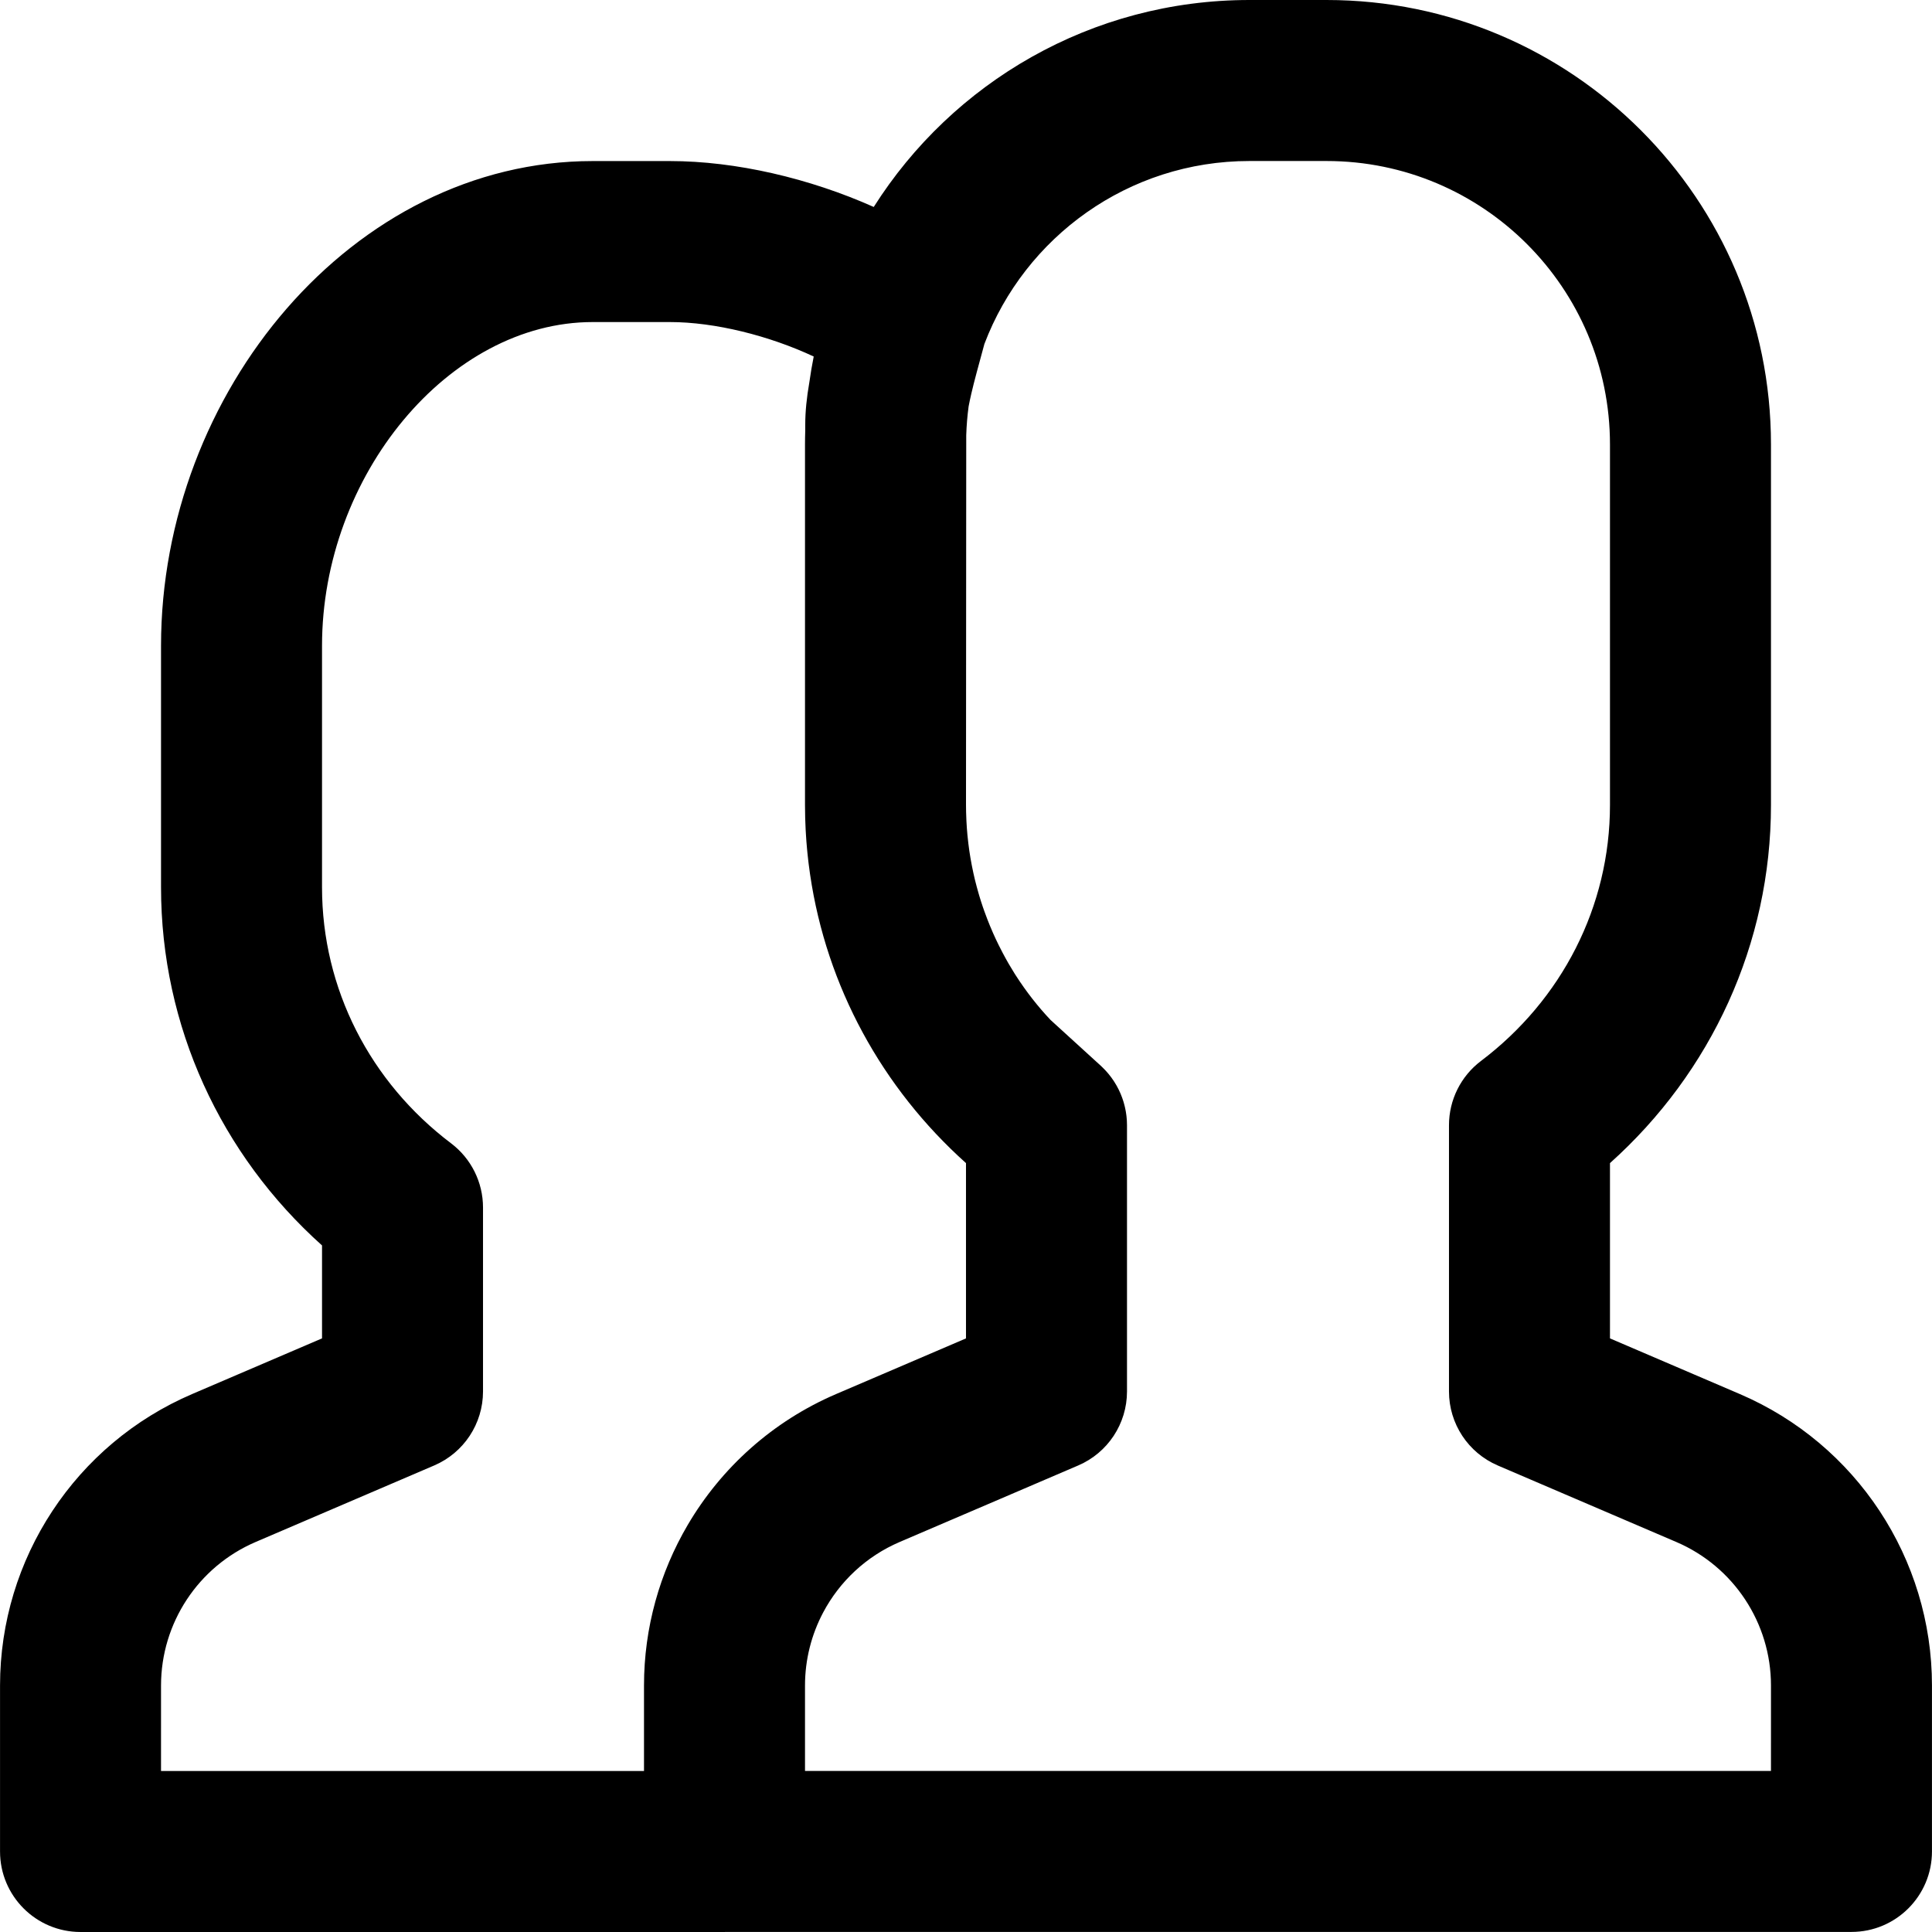 <?xml version="1.0" encoding="iso-8859-1"?>
<!-- Uploaded to: SVG Repo, www.svgrepo.com, Generator: SVG Repo Mixer Tools -->
<svg fill="#000000" height="800px" width="800px" version="1.1" id="Layer_1" xmlns="http://www.w3.org/2000/svg" xmlns:xlink="http://www.w3.org/1999/xlink" 
	 viewBox="0 0 512.017 512.017" xml:space="preserve">
<g>
	<g>
		<path d="M461.086,369.449l-34.411-14.748v-46.457c26.826-24.026,42.667-58.112,42.667-94.91v-95.552
			C469.342,52.745,416.605,0,351.561,0h-20.437c-41.9,0-78.688,21.89-99.567,54.851c-16.99-7.589-36.524-12.167-54.034-12.167
			h-20.437c-63.712,0-114.411,61.416-114.411,128.469v64c0,36.798,15.841,70.885,42.667,94.91v24.633l-34.409,14.747
			c-30.889,13.242-50.924,43.634-50.924,77.251v43.989c0,11.782,9.551,21.333,21.333,21.333h170.667
			c0.114,0,0.225-0.015,0.338-0.017h298.328c11.782,0,21.333-9.551,21.333-21.333v-43.989
			C512.009,413.078,491.969,382.688,461.086,369.449z M42.675,446.694c0-16.552,9.867-31.519,25.067-38.035l47.336-20.287
			c7.844-3.362,12.93-11.074,12.93-19.608v-48.747c0-6.687-3.136-12.987-8.47-17.019c-21.437-16.202-34.196-40.934-34.196-67.845
			v-64c0-45.103,33.597-85.803,71.744-85.803h20.437c11.973,0,26.327,3.616,38.128,9.133c-0.454,2.261-0.838,4.546-1.161,6.851
			c-0.703,4.031-1.085,7.719-1.085,11.279l-0.001,1.479c-0.038,1.225-0.063,2.453-0.063,3.688v95.552c0,0,0,0,0,0v0.003
			c0,1.091,0.016,2.179,0.044,3.265c0.01,0.394,0.029,0.786,0.043,1.18c0.024,0.682,0.048,1.363,0.082,2.043
			c0.026,0.512,0.061,1.023,0.093,1.534c0.035,0.544,0.068,1.089,0.11,1.632c0.046,0.6,0.099,1.198,0.153,1.796
			c0.039,0.431,0.078,0.861,0.122,1.291c0.07,0.697,0.147,1.392,0.229,2.086c0.034,0.292,0.07,0.583,0.106,0.875
			c0.102,0.824,0.212,1.645,0.331,2.465c0.014,0.097,0.029,0.195,0.043,0.292c4.348,29.614,19.038,56.501,41.311,76.45v46.457
			l-22.227,9.526l-12.176,5.214c-16.835,7.217-30.434,19.533-39.336,34.681c-7.433,12.647-11.595,27.265-11.595,42.555v0.017v22.656
			h-128V446.694z M469.342,469.333h-256v-22.639c0-6.895,1.718-13.513,4.815-19.362c4.337-8.187,11.385-14.868,20.252-18.669
			l12.168-5.215l13.829-5.922l11.334-4.862l10.006-4.288c7.844-3.362,12.93-11.074,12.93-19.608v-0.004v-70.566v-0.004
			c0-0.398-0.013-0.795-0.035-1.19c-0.007-0.119-0.019-0.237-0.028-0.355c-0.02-0.277-0.042-0.554-0.073-0.829
			c-0.016-0.14-0.037-0.278-0.055-0.417c-0.033-0.253-0.069-0.506-0.111-0.758c-0.024-0.144-0.052-0.287-0.08-0.43
			c-0.047-0.246-0.096-0.491-0.152-0.735c-0.032-0.141-0.066-0.281-0.101-0.422c-0.061-0.246-0.126-0.49-0.196-0.734
			c-0.038-0.133-0.077-0.266-0.117-0.399c-0.078-0.252-0.161-0.502-0.248-0.751c-0.042-0.119-0.082-0.239-0.126-0.357
			c-0.1-0.27-0.207-0.537-0.317-0.803c-0.039-0.093-0.075-0.187-0.115-0.28c-0.138-0.319-0.284-0.633-0.437-0.945
			c-0.018-0.037-0.035-0.075-0.053-0.112c-0.359-0.72-0.759-1.421-1.199-2.098c-0.009-0.015-0.02-0.029-0.029-0.043
			c-0.205-0.314-0.419-0.623-0.641-0.926c-0.043-0.059-0.089-0.116-0.133-0.175c-0.192-0.257-0.389-0.511-0.593-0.76
			c-0.06-0.073-0.122-0.145-0.183-0.217c-0.195-0.232-0.394-0.46-0.599-0.683c-0.069-0.076-0.14-0.15-0.21-0.224
			c-0.206-0.218-0.416-0.431-0.631-0.641c-0.073-0.071-0.146-0.141-0.22-0.211c-0.094-0.089-0.183-0.181-0.279-0.268l-13.291-12.117
			c-3.396-3.592-6.46-7.522-9.162-11.719c-0.132-0.206-0.266-0.411-0.397-0.619c-0.536-0.849-1.054-1.711-1.56-2.582
			c-0.253-0.437-0.498-0.879-0.743-1.32c-0.271-0.488-0.536-0.979-0.798-1.473c-0.381-0.718-0.751-1.442-1.11-2.171
			c-0.268-0.543-0.534-1.086-0.79-1.636c-0.235-0.504-0.465-1.011-0.69-1.52c-0.285-0.645-0.562-1.295-0.831-1.949
			c-0.233-0.565-0.459-1.133-0.68-1.703c-0.272-0.703-0.536-1.41-0.79-2.122c-0.132-0.371-0.266-0.741-0.393-1.114
			c-0.338-0.995-0.66-1.998-0.962-3.009c-0.082-0.276-0.159-0.553-0.239-0.83c-0.286-0.997-0.559-2-0.809-3.011
			c-0.031-0.126-0.066-0.25-0.097-0.377c-0.276-1.138-0.524-2.287-0.753-3.442c-0.044-0.223-0.088-0.447-0.131-0.671
			c-0.221-1.166-0.424-2.338-0.596-3.518c-0.016-0.108-0.028-0.218-0.044-0.326c-0.159-1.118-0.293-2.242-0.407-3.372
			c-0.019-0.192-0.042-0.384-0.06-0.576c-0.11-1.167-0.194-2.34-0.255-3.518c-0.013-0.248-0.022-0.497-0.033-0.745
			c-0.052-1.2-0.087-2.403-0.087-3.612c0-0.014-0.001-0.029-0.001-0.043l0.062-98.016c0.083-2.575,0.295-5.117,0.631-7.62
			c0.196-1.032,0.434-2.165,0.725-3.414c0.387-1.663,0.843-3.459,1.417-5.607c0.138-0.517,1.356-4.967,2.041-7.527
			c10.752-28.331,38.139-48.484,70.238-48.484h20.437c41.479,0,75.115,33.641,75.115,75.115v95.552
			c0,26.91-12.759,51.643-34.196,67.845c-5.335,4.032-8.47,10.332-8.47,17.019v70.571c0,8.534,5.086,16.247,12.93,19.608
			l47.339,20.288c15.196,6.515,25.065,21.481,25.065,38.013V469.333z"/>
	</g>
</g>
</svg>